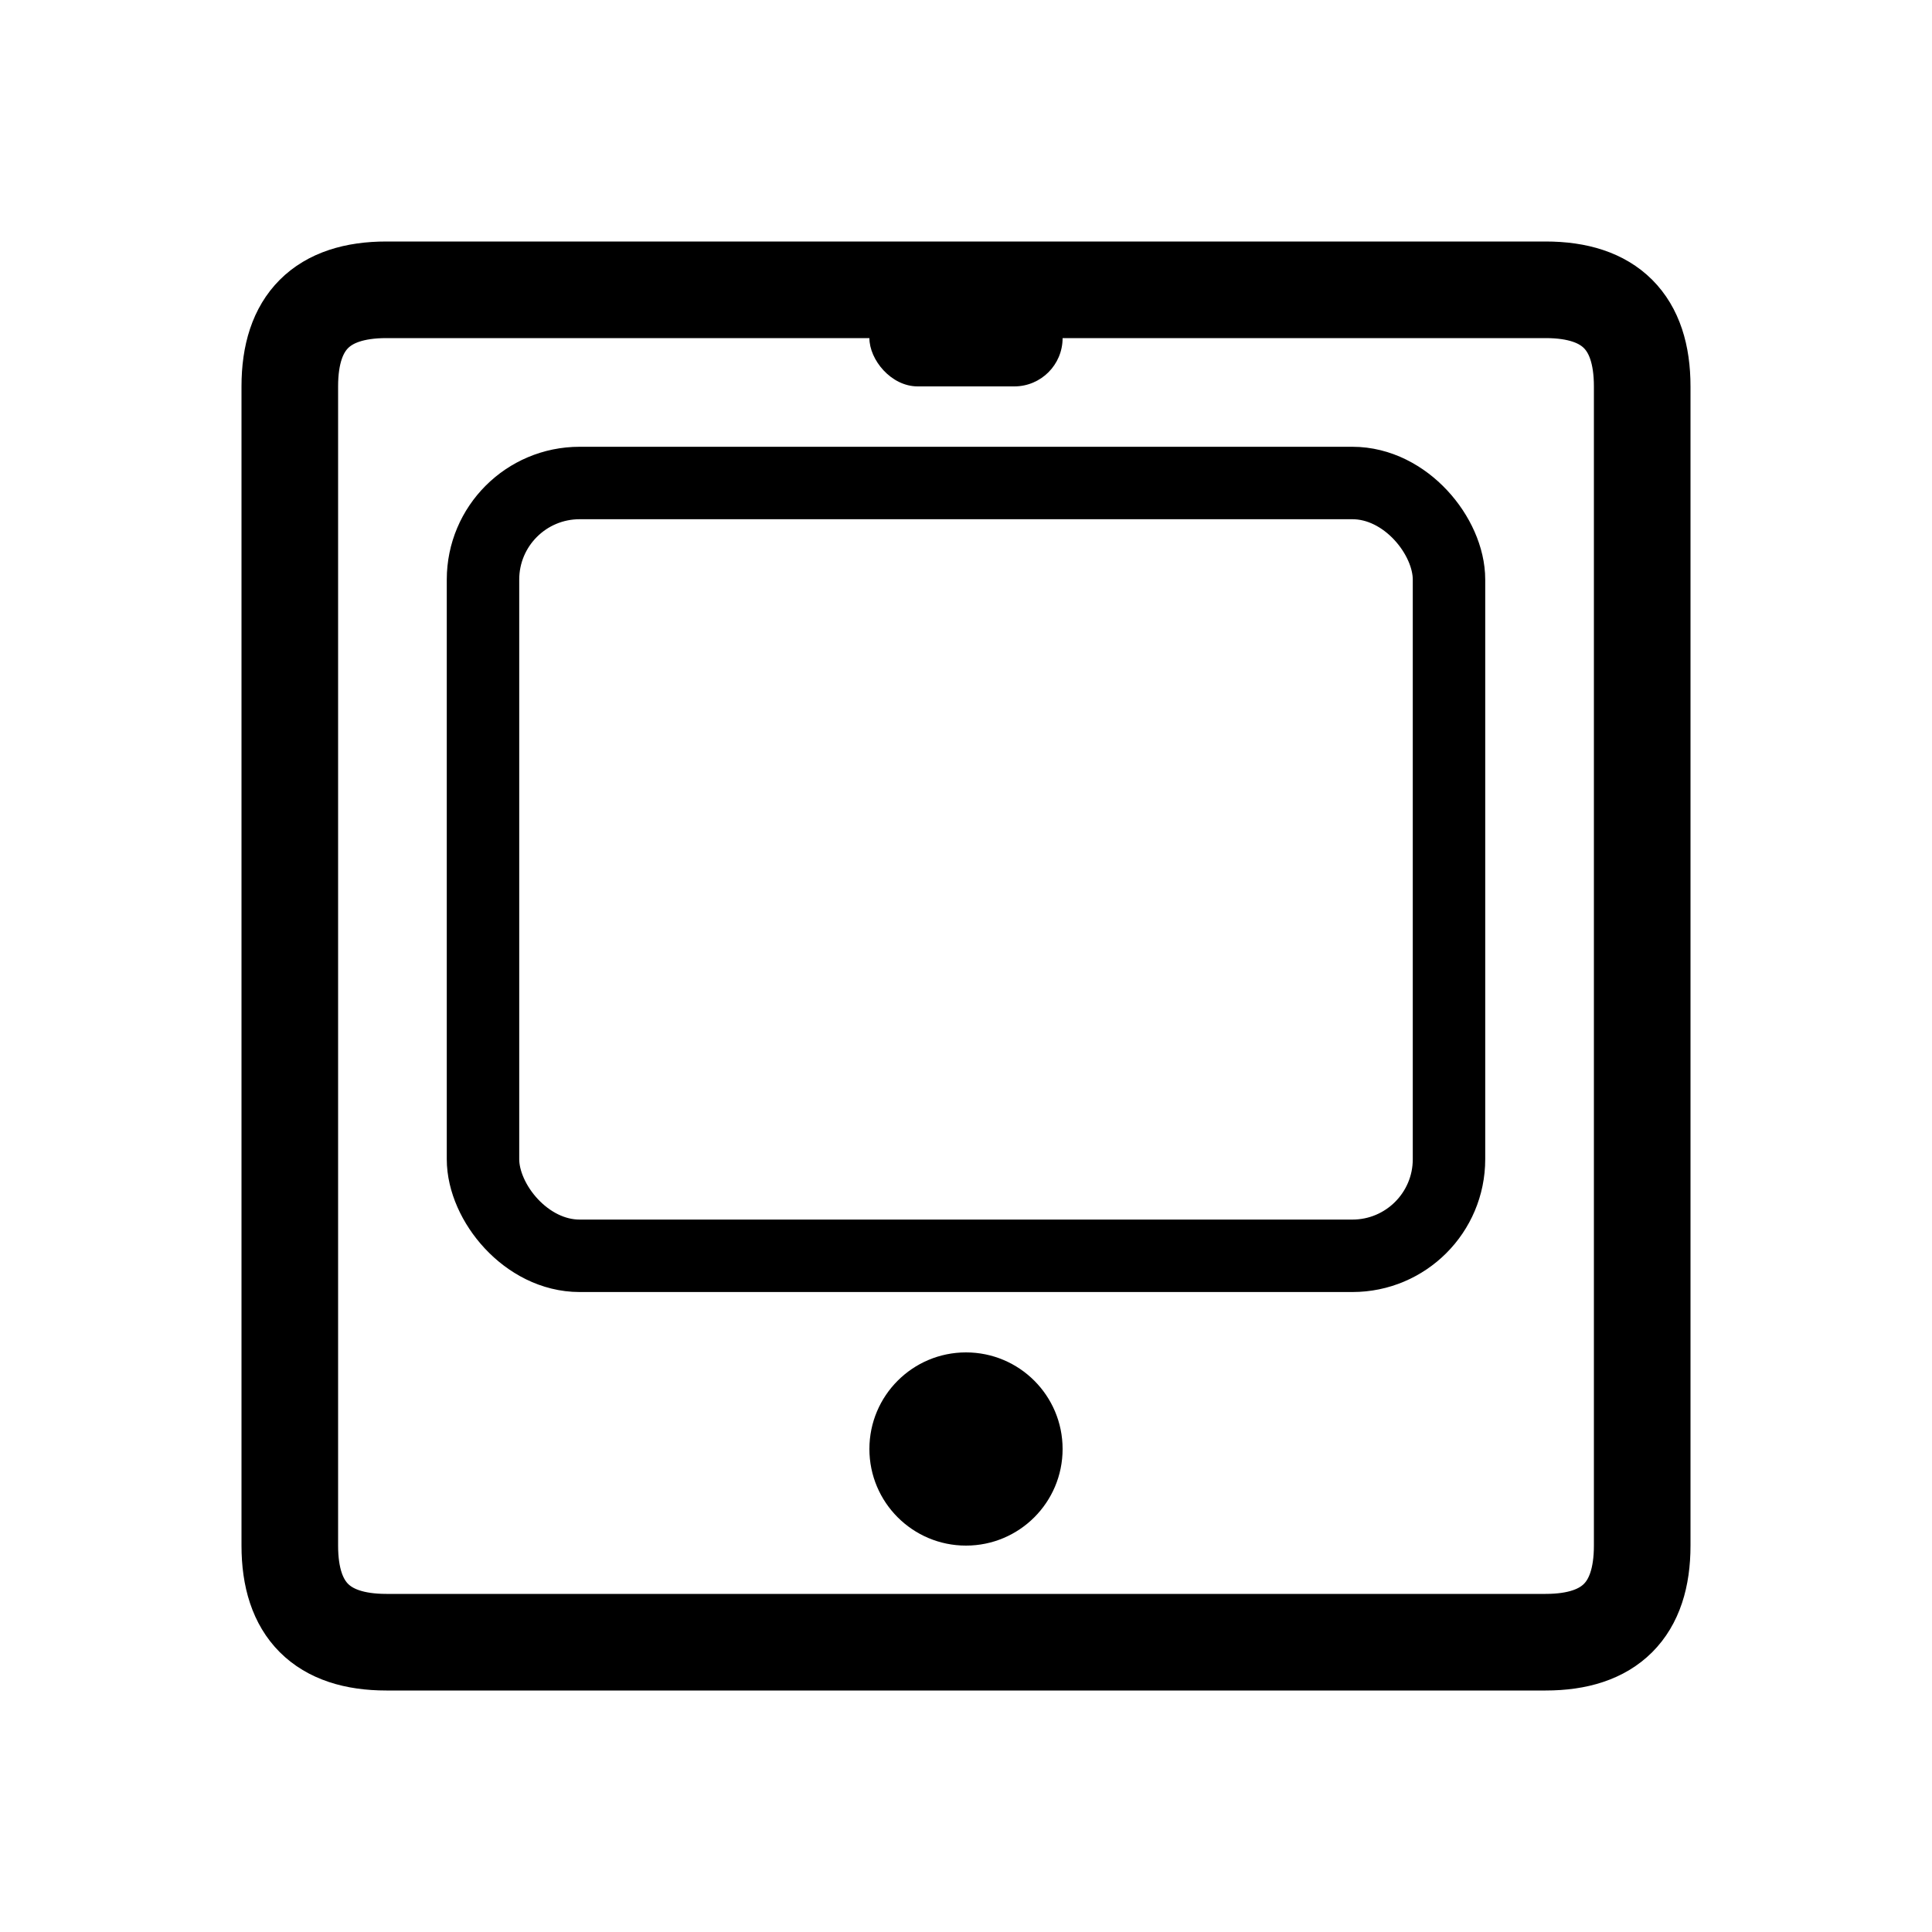 <svg width="40" height="40" viewBox="0 0 40 40" fill="none" xmlns="http://www.w3.org/2000/svg">
  <path d="M8 6 Q6 6 6 8 L6 32 Q6 34 8 34 L32 34 Q34 34 34 32 L34 8 Q34 6 32 6 Z" stroke="currentColor" stroke-width="2" fill="none"/>
  <circle cx="20" cy="30" r="2" fill="currentColor"/>
  <rect x="10" y="10" width="20" height="16" rx="2" stroke="currentColor" stroke-width="1.5" fill="none"/>
  <rect x="18" y="6" width="4" height="2" rx="1" fill="currentColor"/>
</svg>
